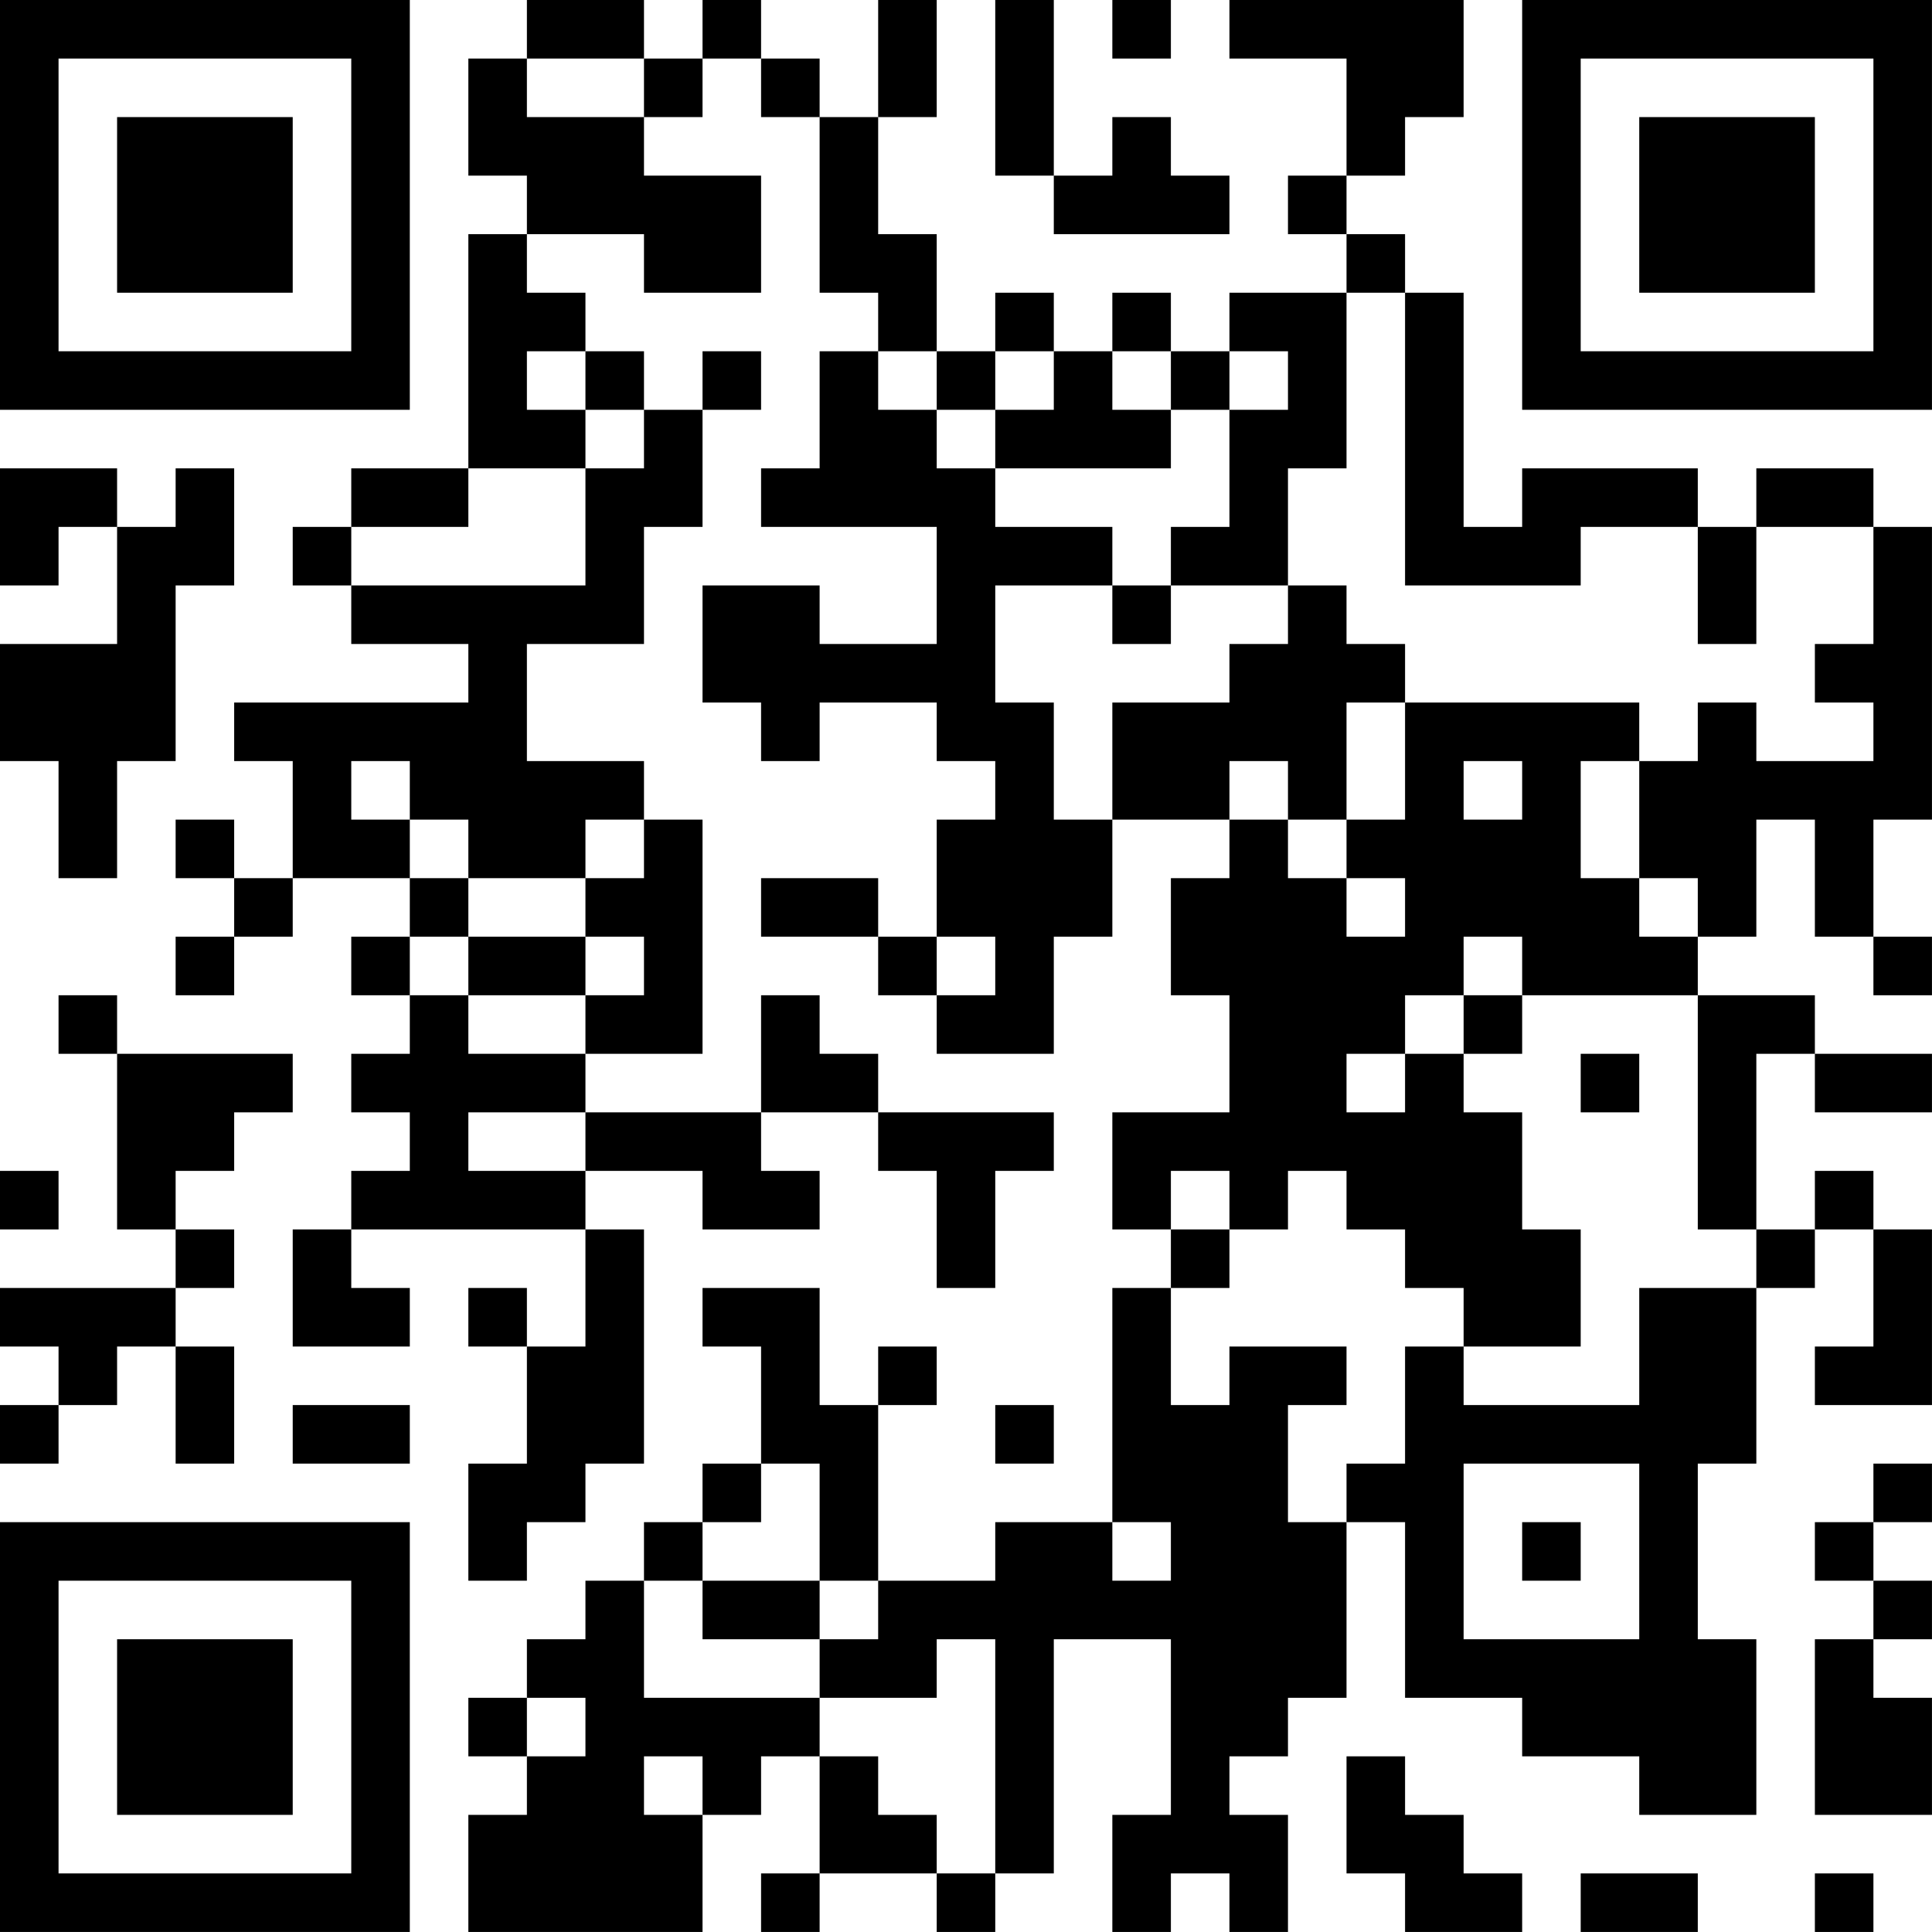 <?xml version="1.0" encoding="UTF-8"?>
<svg xmlns="http://www.w3.org/2000/svg" version="1.1" width="400" height="400" viewBox="0 0 400 400"><rect x="0" y="0" width="400" height="400" fill="#ffffff"/><g transform="scale(12.121)"><g transform="translate(0,0)"><path fill-rule="evenodd" d="M9 0L9 1L8 1L8 3L9 3L9 4L8 4L8 8L6 8L6 9L5 9L5 10L6 10L6 11L8 11L8 12L4 12L4 13L5 13L5 15L4 15L4 14L3 14L3 15L4 15L4 16L3 16L3 17L4 17L4 16L5 16L5 15L7 15L7 16L6 16L6 17L7 17L7 18L6 18L6 19L7 19L7 20L6 20L6 21L5 21L5 23L7 23L7 22L6 22L6 21L10 21L10 23L9 23L9 22L8 22L8 23L9 23L9 25L8 25L8 27L9 27L9 26L10 26L10 25L11 25L11 21L10 21L10 20L12 20L12 21L14 21L14 20L13 20L13 19L15 19L15 20L16 20L16 22L17 22L17 20L18 20L18 19L15 19L15 18L14 18L14 17L13 17L13 19L10 19L10 18L12 18L12 14L11 14L11 13L9 13L9 11L11 11L11 9L12 9L12 7L13 7L13 6L12 6L12 7L11 7L11 6L10 6L10 5L9 5L9 4L11 4L11 5L13 5L13 3L11 3L11 2L12 2L12 1L13 1L13 2L14 2L14 5L15 5L15 6L14 6L14 8L13 8L13 9L16 9L16 11L14 11L14 10L12 10L12 12L13 12L13 13L14 13L14 12L16 12L16 13L17 13L17 14L16 14L16 16L15 16L15 15L13 15L13 16L15 16L15 17L16 17L16 18L18 18L18 16L19 16L19 14L21 14L21 15L20 15L20 17L21 17L21 19L19 19L19 21L20 21L20 22L19 22L19 26L17 26L17 27L15 27L15 24L16 24L16 23L15 23L15 24L14 24L14 22L12 22L12 23L13 23L13 25L12 25L12 26L11 26L11 27L10 27L10 28L9 28L9 29L8 29L8 30L9 30L9 31L8 31L8 33L12 33L12 31L13 31L13 30L14 30L14 32L13 32L13 33L14 33L14 32L16 32L16 33L17 33L17 32L18 32L18 28L20 28L20 31L19 31L19 33L20 33L20 32L21 32L21 33L22 33L22 31L21 31L21 30L22 30L22 29L23 29L23 26L24 26L24 29L26 29L26 30L28 30L28 31L30 31L30 28L29 28L29 25L30 25L30 22L31 22L31 21L32 21L32 23L31 23L31 24L33 24L33 21L32 21L32 20L31 20L31 21L30 21L30 18L31 18L31 19L33 19L33 18L31 18L31 17L29 17L29 16L30 16L30 14L31 14L31 16L32 16L32 17L33 17L33 16L32 16L32 14L33 14L33 9L32 9L32 8L30 8L30 9L29 9L29 8L26 8L26 9L25 9L25 5L24 5L24 4L23 4L23 3L24 3L24 2L25 2L25 0L21 0L21 1L23 1L23 3L22 3L22 4L23 4L23 5L21 5L21 6L20 6L20 5L19 5L19 6L18 6L18 5L17 5L17 6L16 6L16 4L15 4L15 2L16 2L16 0L15 0L15 2L14 2L14 1L13 1L13 0L12 0L12 1L11 1L11 0ZM17 0L17 3L18 3L18 4L21 4L21 3L20 3L20 2L19 2L19 3L18 3L18 0ZM19 0L19 1L20 1L20 0ZM9 1L9 2L11 2L11 1ZM23 5L23 8L22 8L22 10L20 10L20 9L21 9L21 7L22 7L22 6L21 6L21 7L20 7L20 6L19 6L19 7L20 7L20 8L17 8L17 7L18 7L18 6L17 6L17 7L16 7L16 6L15 6L15 7L16 7L16 8L17 8L17 9L19 9L19 10L17 10L17 12L18 12L18 14L19 14L19 12L21 12L21 11L22 11L22 10L23 10L23 11L24 11L24 12L23 12L23 14L22 14L22 13L21 13L21 14L22 14L22 15L23 15L23 16L24 16L24 15L23 15L23 14L24 14L24 12L28 12L28 13L27 13L27 15L28 15L28 16L29 16L29 15L28 15L28 13L29 13L29 12L30 12L30 13L32 13L32 12L31 12L31 11L32 11L32 9L30 9L30 11L29 11L29 9L27 9L27 10L24 10L24 5ZM9 6L9 7L10 7L10 8L8 8L8 9L6 9L6 10L10 10L10 8L11 8L11 7L10 7L10 6ZM0 8L0 10L1 10L1 9L2 9L2 11L0 11L0 13L1 13L1 15L2 15L2 13L3 13L3 10L4 10L4 8L3 8L3 9L2 9L2 8ZM19 10L19 11L20 11L20 10ZM6 13L6 14L7 14L7 15L8 15L8 16L7 16L7 17L8 17L8 18L10 18L10 17L11 17L11 16L10 16L10 15L11 15L11 14L10 14L10 15L8 15L8 14L7 14L7 13ZM25 13L25 14L26 14L26 13ZM8 16L8 17L10 17L10 16ZM16 16L16 17L17 17L17 16ZM25 16L25 17L24 17L24 18L23 18L23 19L24 19L24 18L25 18L25 19L26 19L26 21L27 21L27 23L25 23L25 22L24 22L24 21L23 21L23 20L22 20L22 21L21 21L21 20L20 20L20 21L21 21L21 22L20 22L20 24L21 24L21 23L23 23L23 24L22 24L22 26L23 26L23 25L24 25L24 23L25 23L25 24L28 24L28 22L30 22L30 21L29 21L29 17L26 17L26 16ZM1 17L1 18L2 18L2 21L3 21L3 22L0 22L0 23L1 23L1 24L0 24L0 25L1 25L1 24L2 24L2 23L3 23L3 25L4 25L4 23L3 23L3 22L4 22L4 21L3 21L3 20L4 20L4 19L5 19L5 18L2 18L2 17ZM25 17L25 18L26 18L26 17ZM27 18L27 19L28 19L28 18ZM8 19L8 20L10 20L10 19ZM0 20L0 21L1 21L1 20ZM5 24L5 25L7 25L7 24ZM17 24L17 25L18 25L18 24ZM13 25L13 26L12 26L12 27L11 27L11 29L14 29L14 30L15 30L15 31L16 31L16 32L17 32L17 28L16 28L16 29L14 29L14 28L15 28L15 27L14 27L14 25ZM25 25L25 28L28 28L28 25ZM32 25L32 26L31 26L31 27L32 27L32 28L31 28L31 31L33 31L33 29L32 29L32 28L33 28L33 27L32 27L32 26L33 26L33 25ZM19 26L19 27L20 27L20 26ZM26 26L26 27L27 27L27 26ZM12 27L12 28L14 28L14 27ZM9 29L9 30L10 30L10 29ZM11 30L11 31L12 31L12 30ZM23 30L23 32L24 32L24 33L26 33L26 32L25 32L25 31L24 31L24 30ZM27 32L27 33L29 33L29 32ZM31 32L31 33L32 33L32 32ZM0 0L0 7L7 7L7 0ZM1 1L1 6L6 6L6 1ZM2 2L2 5L5 5L5 2ZM26 0L26 7L33 7L33 0ZM27 1L27 6L32 6L32 1ZM28 2L28 5L31 5L31 2ZM0 26L0 33L7 33L7 26ZM1 27L1 32L6 32L6 27ZM2 28L2 31L5 31L5 28Z" fill="#000000"/></g></g></svg>

